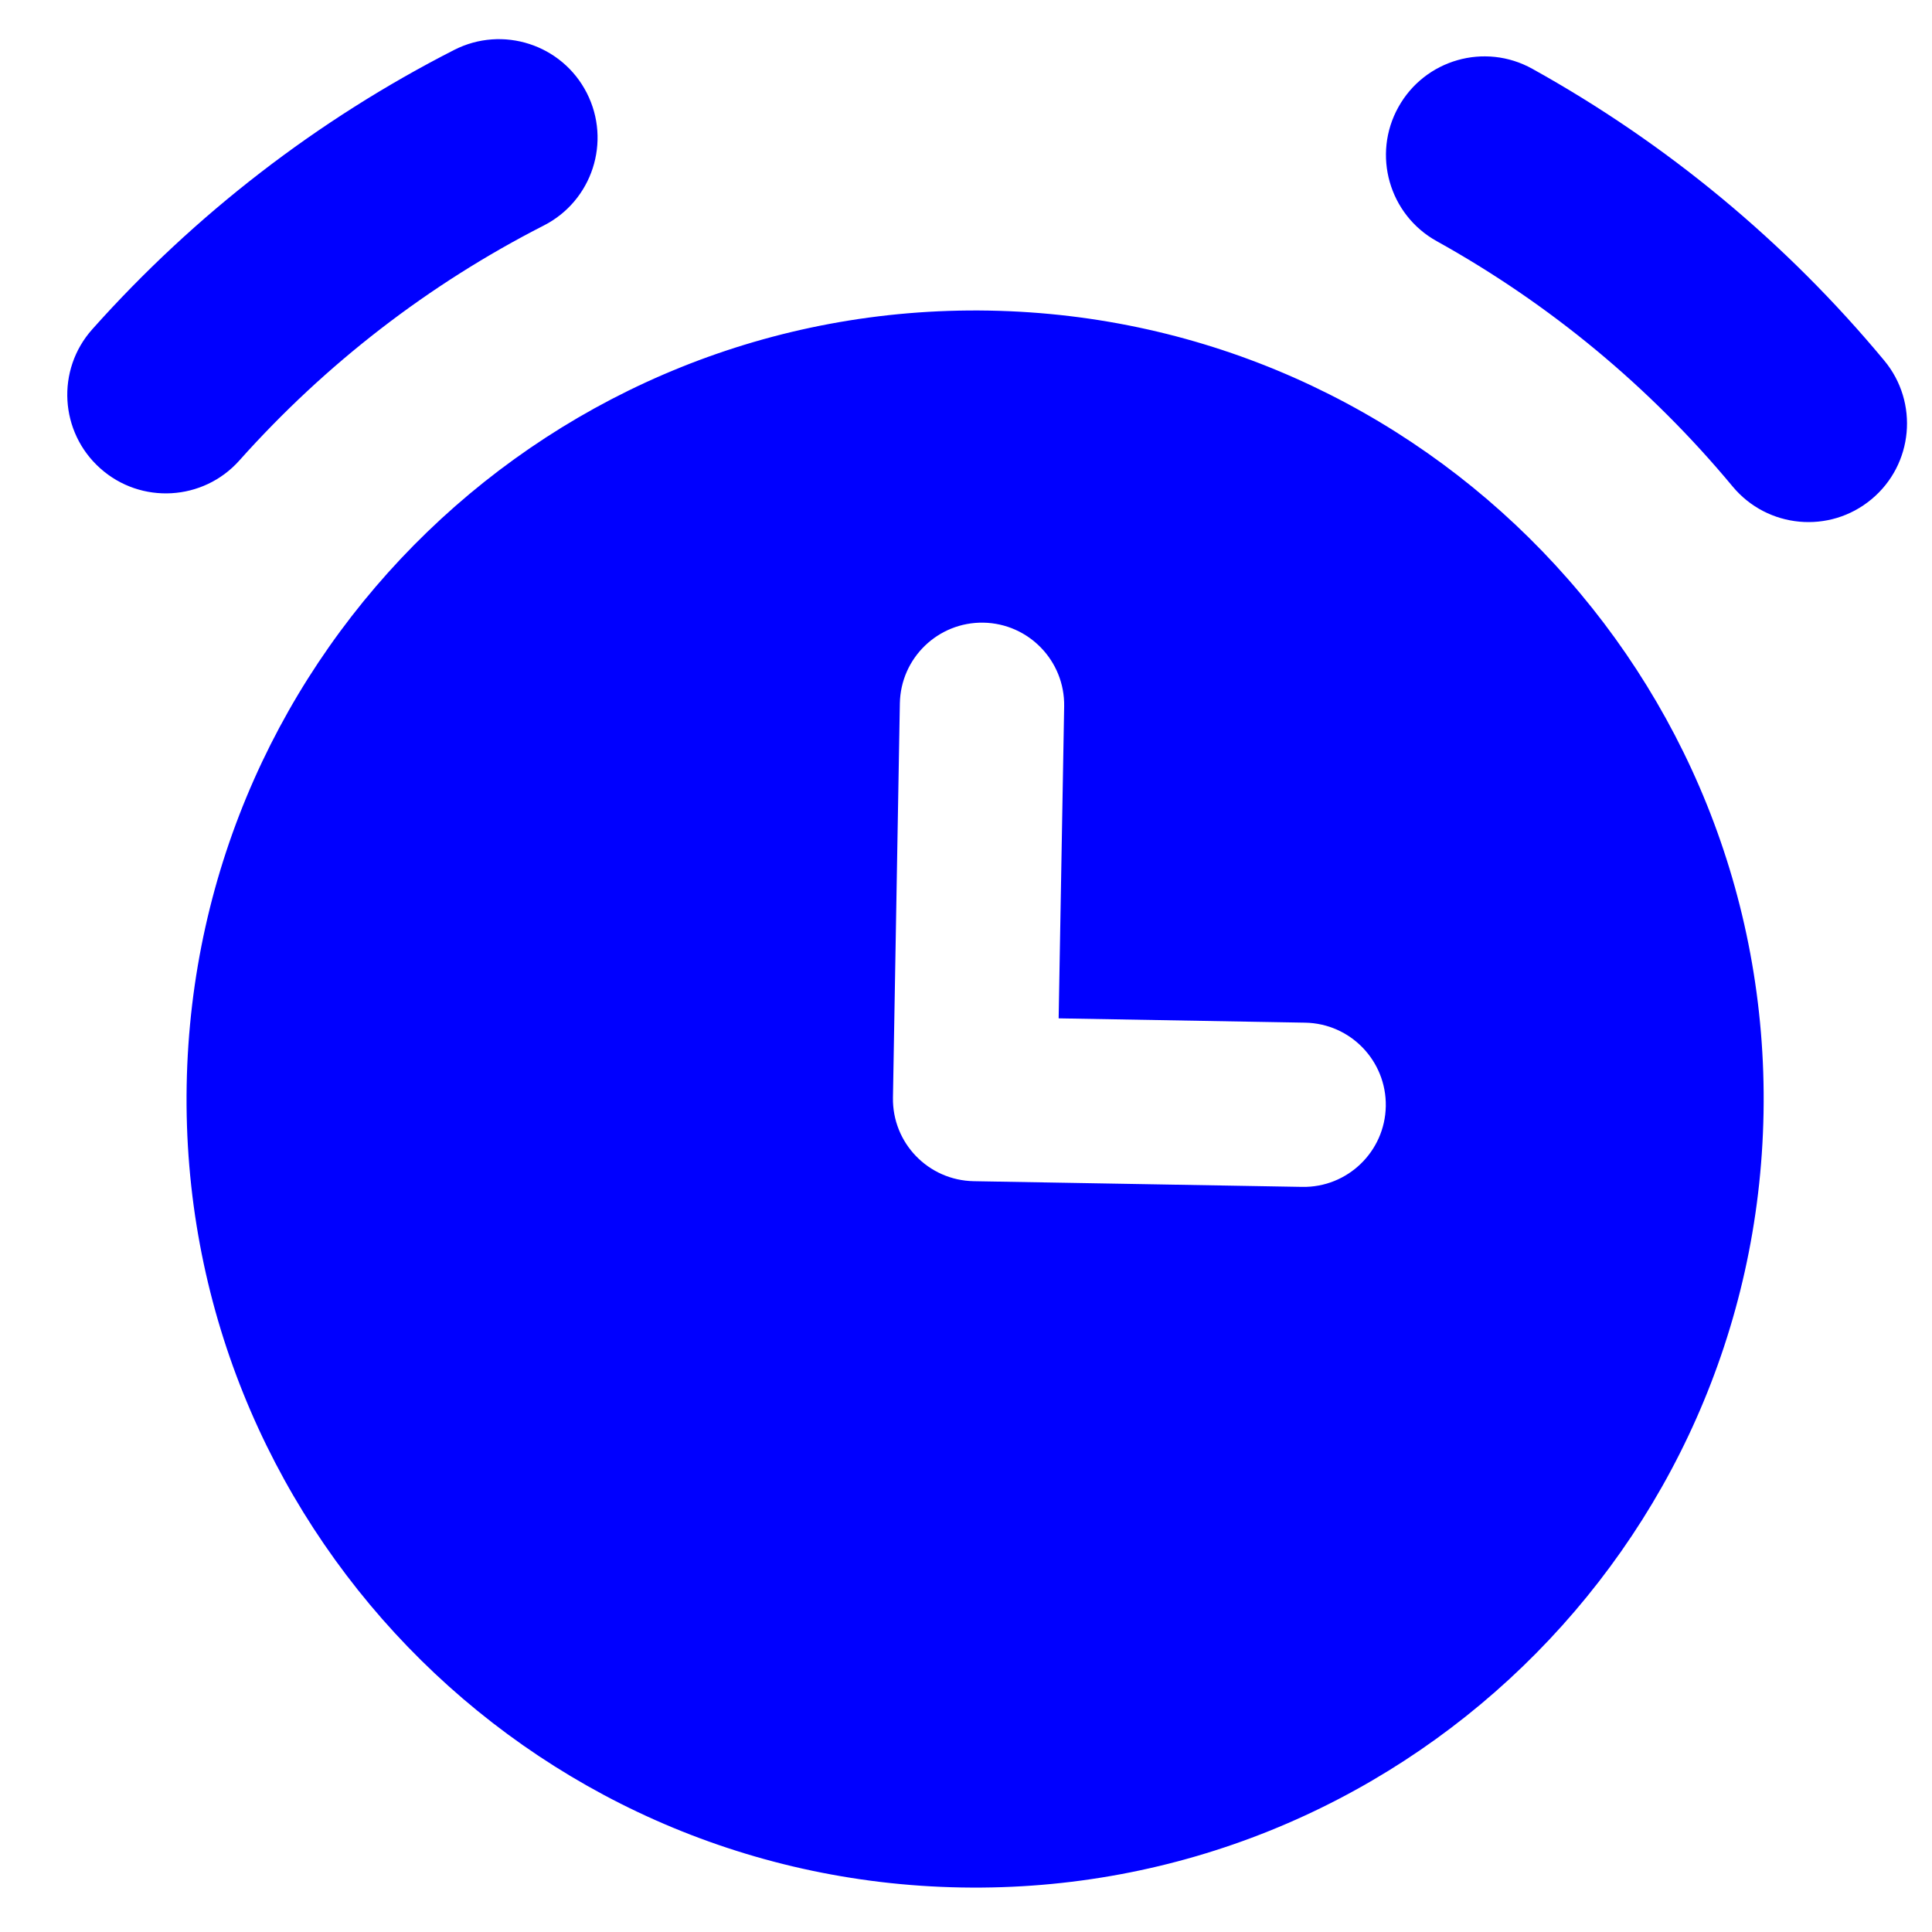<svg width="21" height="21" viewBox="0 0 21 21" fill="none" xmlns="http://www.w3.org/2000/svg">
<g clip-path="url(#clip0_27162_1651)">
<path fill-rule="evenodd" clip-rule="evenodd" d="M5.911 2.451C6.438 2.182 6.647 1.537 6.378 1.01C6.109 0.483 5.463 0.274 4.936 0.543C3.449 1.302 2.115 2.332 1.003 3.579C0.609 4.02 0.648 4.697 1.09 5.091C1.531 5.485 2.209 5.446 2.602 5.005C3.538 3.956 4.659 3.09 5.911 2.451ZM10.45 20.516C15.183 20.599 19.087 16.829 19.169 12.096C19.252 7.363 15.482 3.459 10.749 3.376C6.016 3.294 2.112 7.064 2.029 11.797C1.946 16.53 5.716 20.434 10.45 20.516ZM15.2 1.164C15.487 0.647 16.139 0.46 16.656 0.748C18.117 1.559 19.414 2.634 20.481 3.919C20.859 4.374 20.797 5.049 20.342 5.427C19.887 5.806 19.211 5.743 18.833 5.288C17.935 4.207 16.844 3.303 15.616 2.621C15.099 2.334 14.912 1.681 15.2 1.164ZM11.567 7.677C11.575 7.184 11.182 6.777 10.689 6.768C10.196 6.76 9.79 7.152 9.781 7.645L9.706 11.931C9.698 12.424 10.09 12.83 10.584 12.839L14.154 12.901C14.647 12.91 15.054 12.517 15.063 12.024C15.071 11.531 14.679 11.124 14.185 11.116L11.507 11.069L11.567 7.677Z" fill="#0000FF"/>
</g>
<defs>
<clipPath id="clip0_27162_1651">
<rect width="20" height="20" fill="white" transform="translate(0.8 0.345) rotate(1)"/>
</clipPath>
</defs>
</svg>
